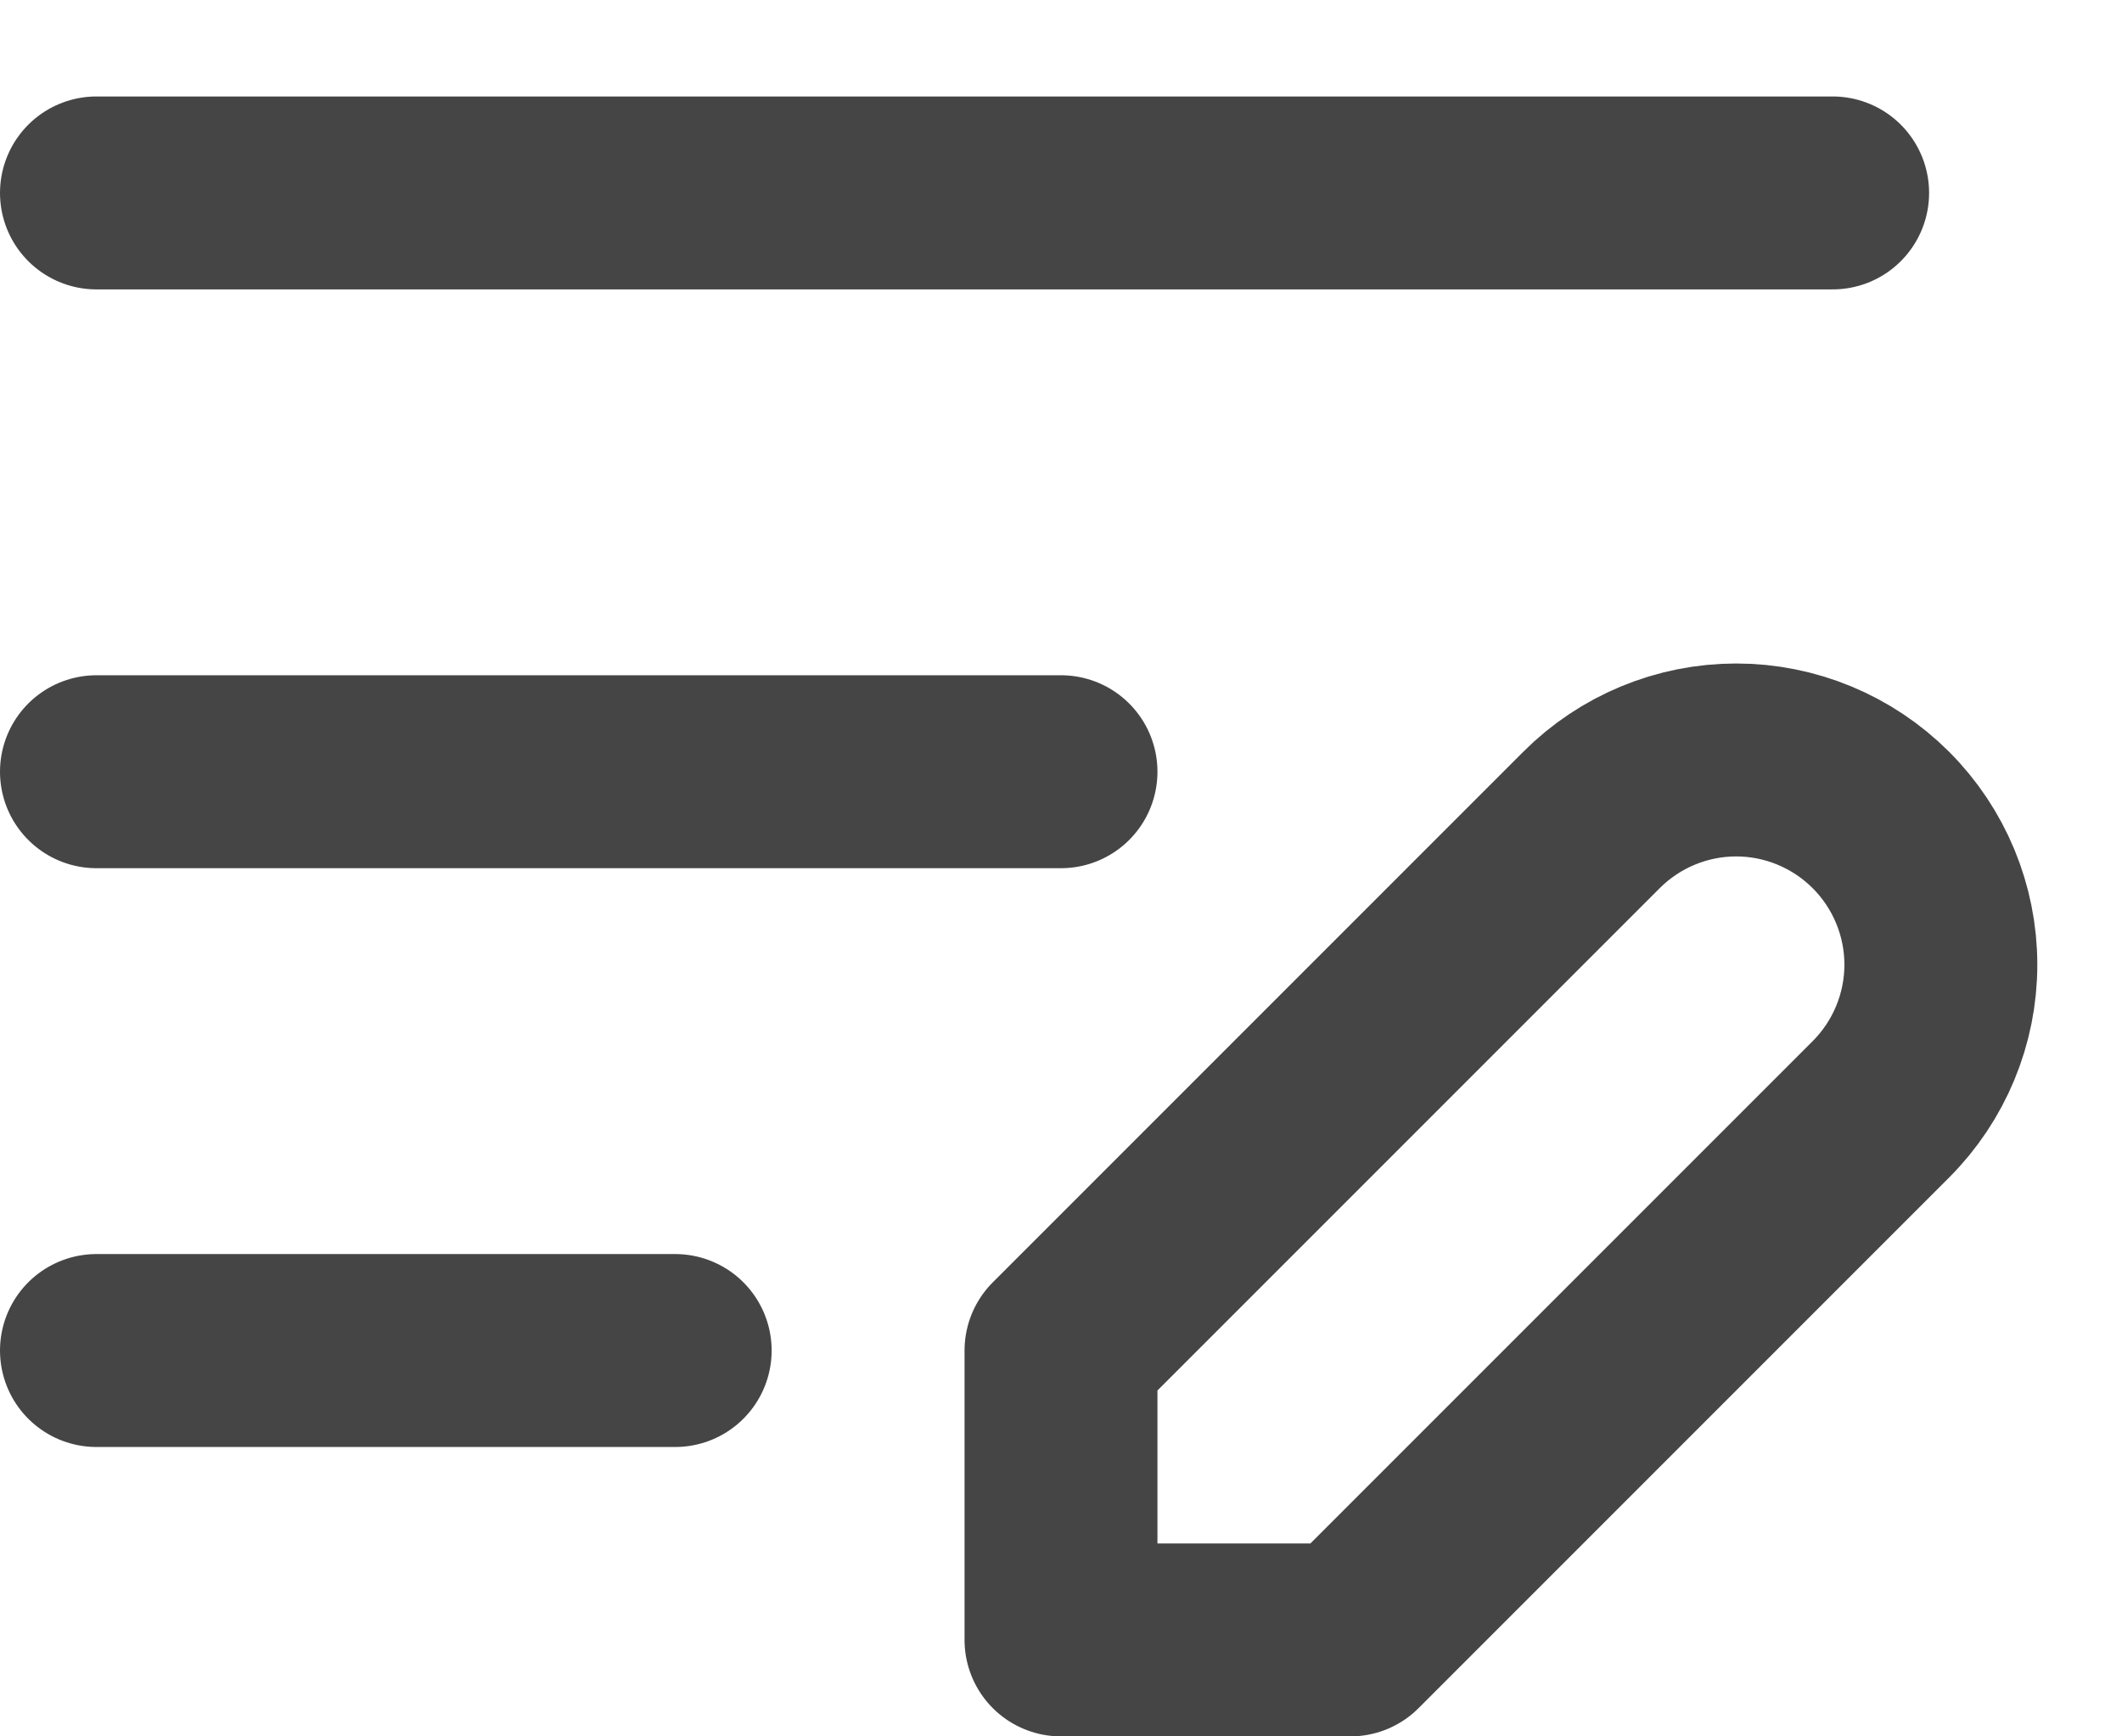 <svg width="11" height="9" viewBox="0 0 11 9" fill="none" xmlns="http://www.w3.org/2000/svg">
<path d="M0.5 4H5.5M0.5 1H9.5M0.5 7H3.5M8.25 4.25C8.449 4.051 8.719 3.939 9 3.939C9.281 3.939 9.551 4.051 9.75 4.25C9.949 4.449 10.061 4.719 10.061 5C10.061 5.281 9.949 5.551 9.75 5.75L7 8.5H5.5V7L8.25 4.25Z" stroke="#454545" stroke-linecap="round" stroke-linejoin="round"/>
</svg>
